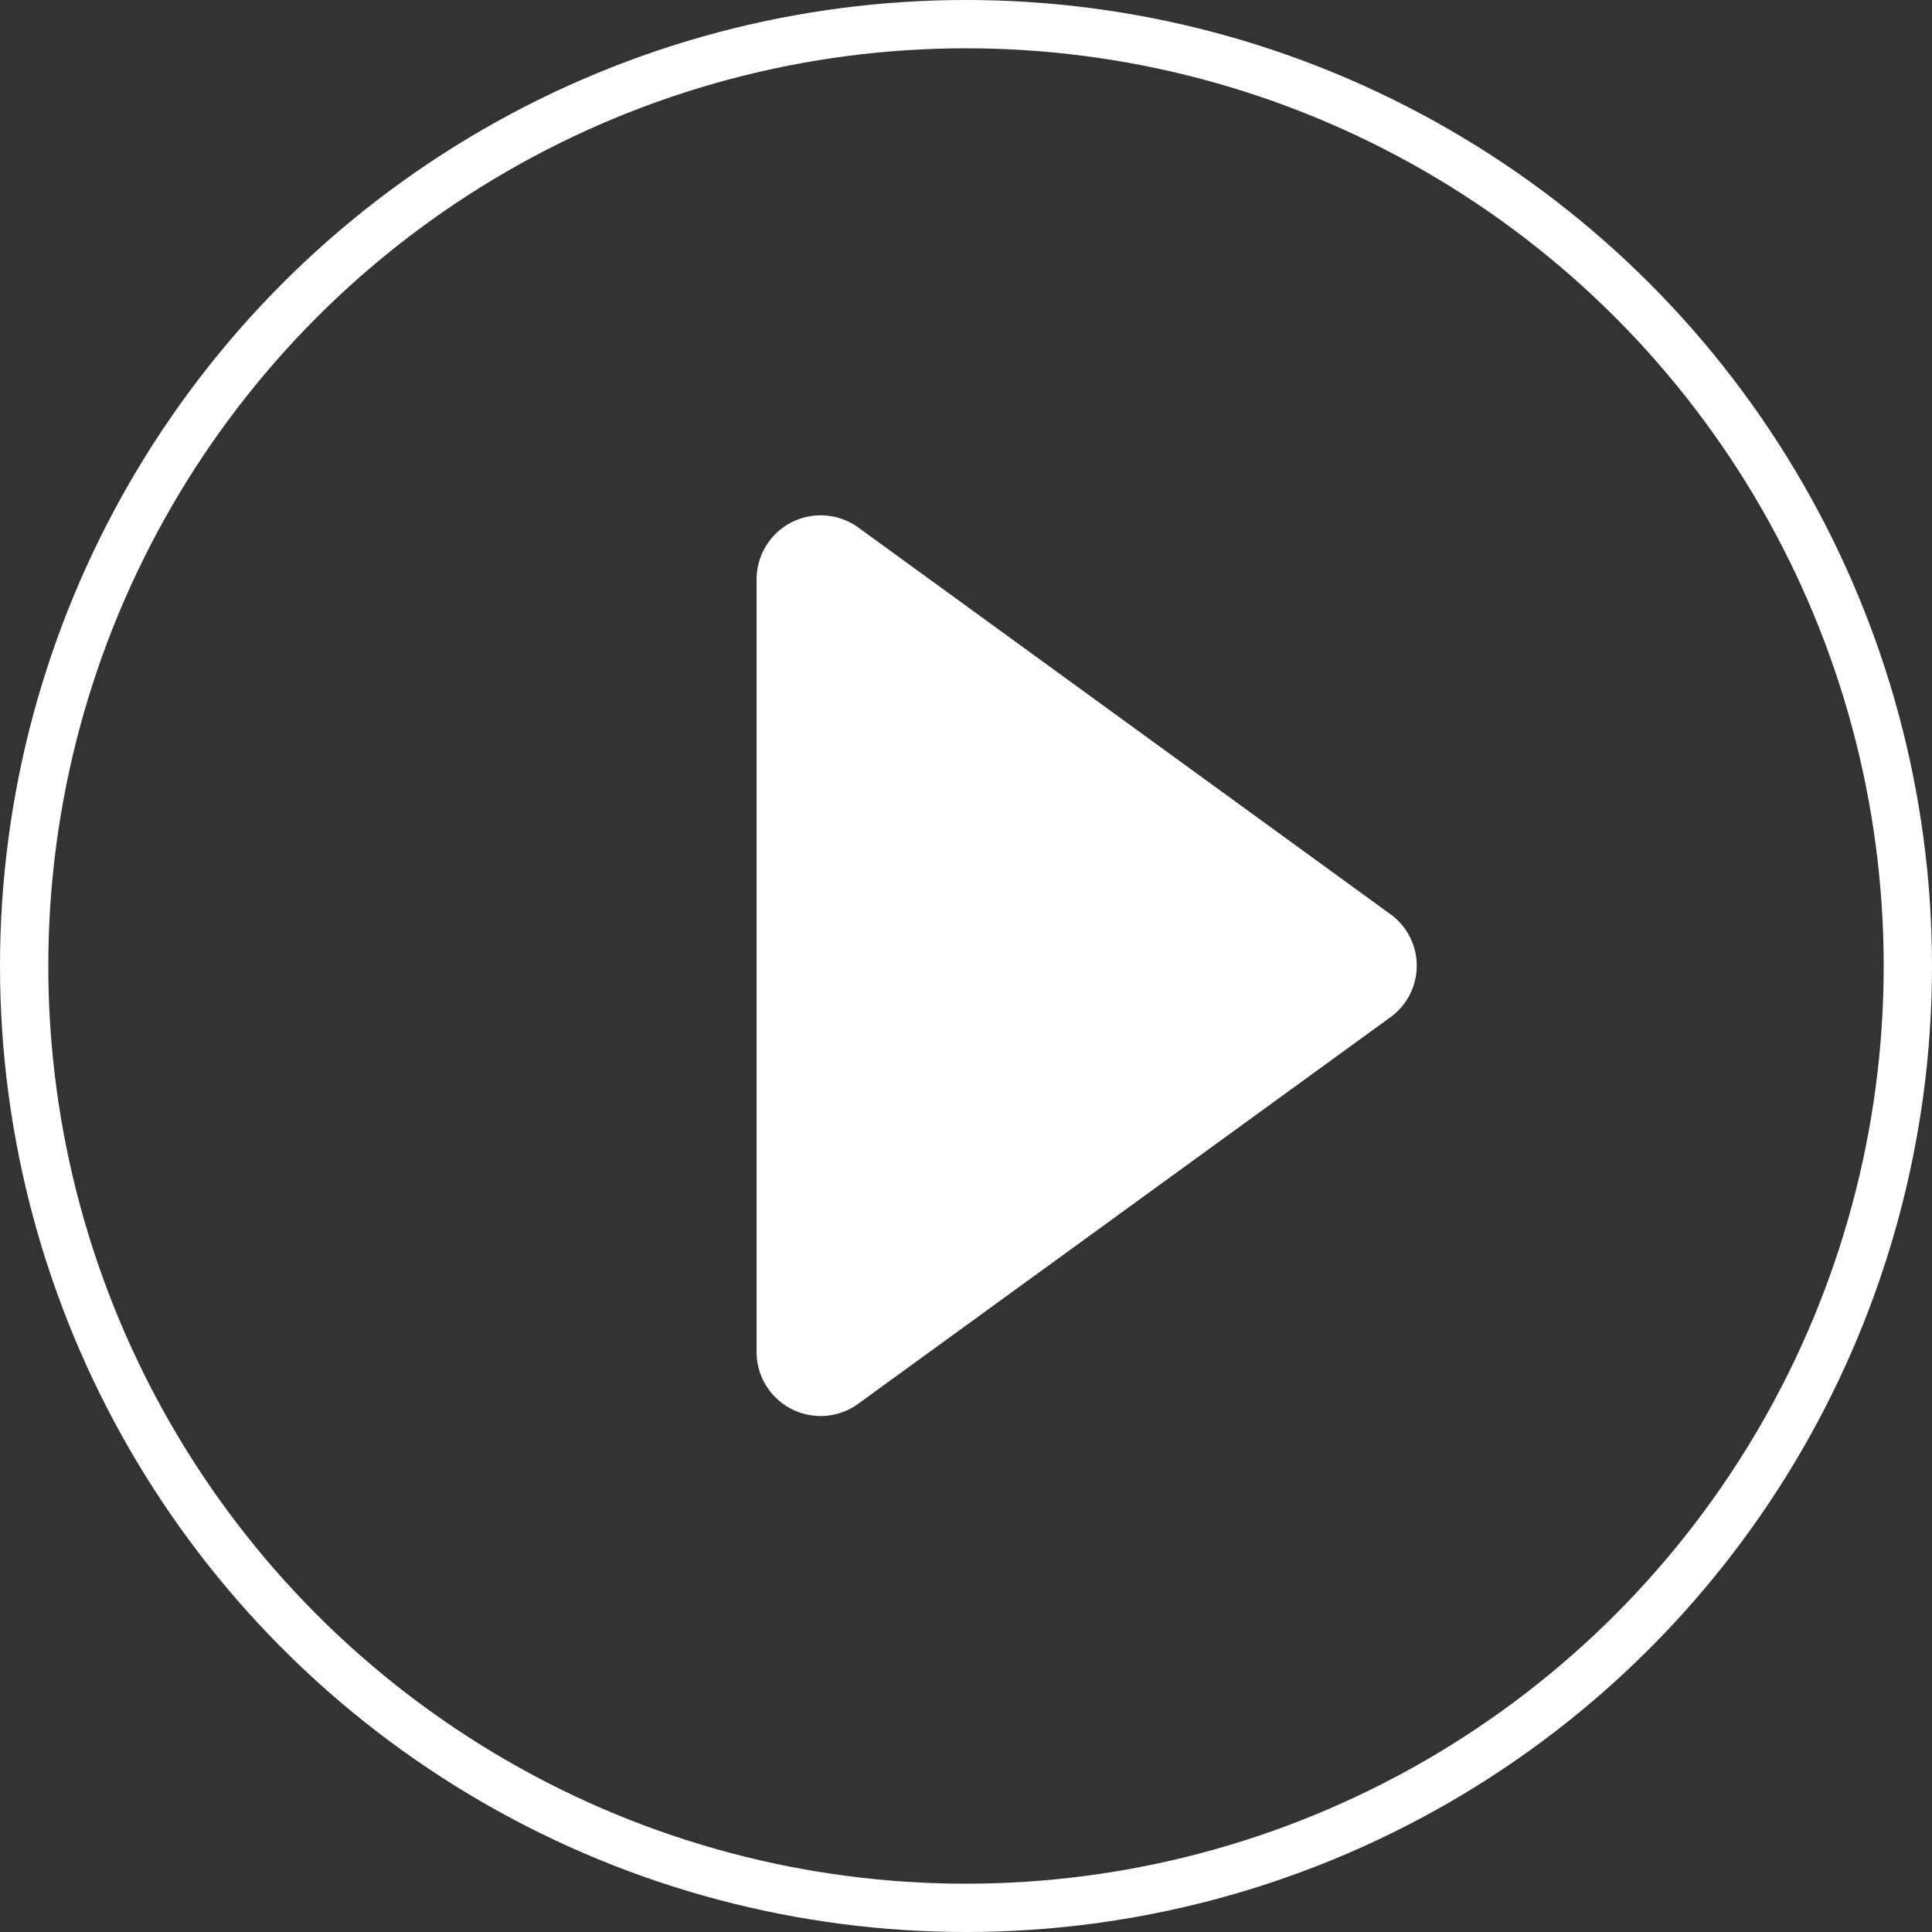 <svg id="Play" xmlns="http://www.w3.org/2000/svg" width="80" height="80" viewBox="0 0 80 80">
  <rect x="0" y="0" width="80" height="80" fill="#333333" stroke="none"/>
  <g id="Ellipse_1070" data-name="Ellipse 1070" fill="none" stroke="#fff" stroke-width="2">
    <circle cx="40" cy="40" r="40" stroke="none"/>
    <circle cx="40" cy="40" r="39" fill="none"/>
  </g>
  <path id="Path_53050" data-name="Path 53050" d="M38.779,26.27l-22.016-16a2.655,2.655,0,0,0-4.216,2.142v32A2.647,2.647,0,0,0,14,46.772a2.674,2.674,0,0,0,1.207.286,2.639,2.639,0,0,0,1.559-.515l22.016-15.99a2.634,2.634,0,0,0,0-4.283Z" transform="translate(18.782 11.576)" fill="#fff"/>
</svg>
